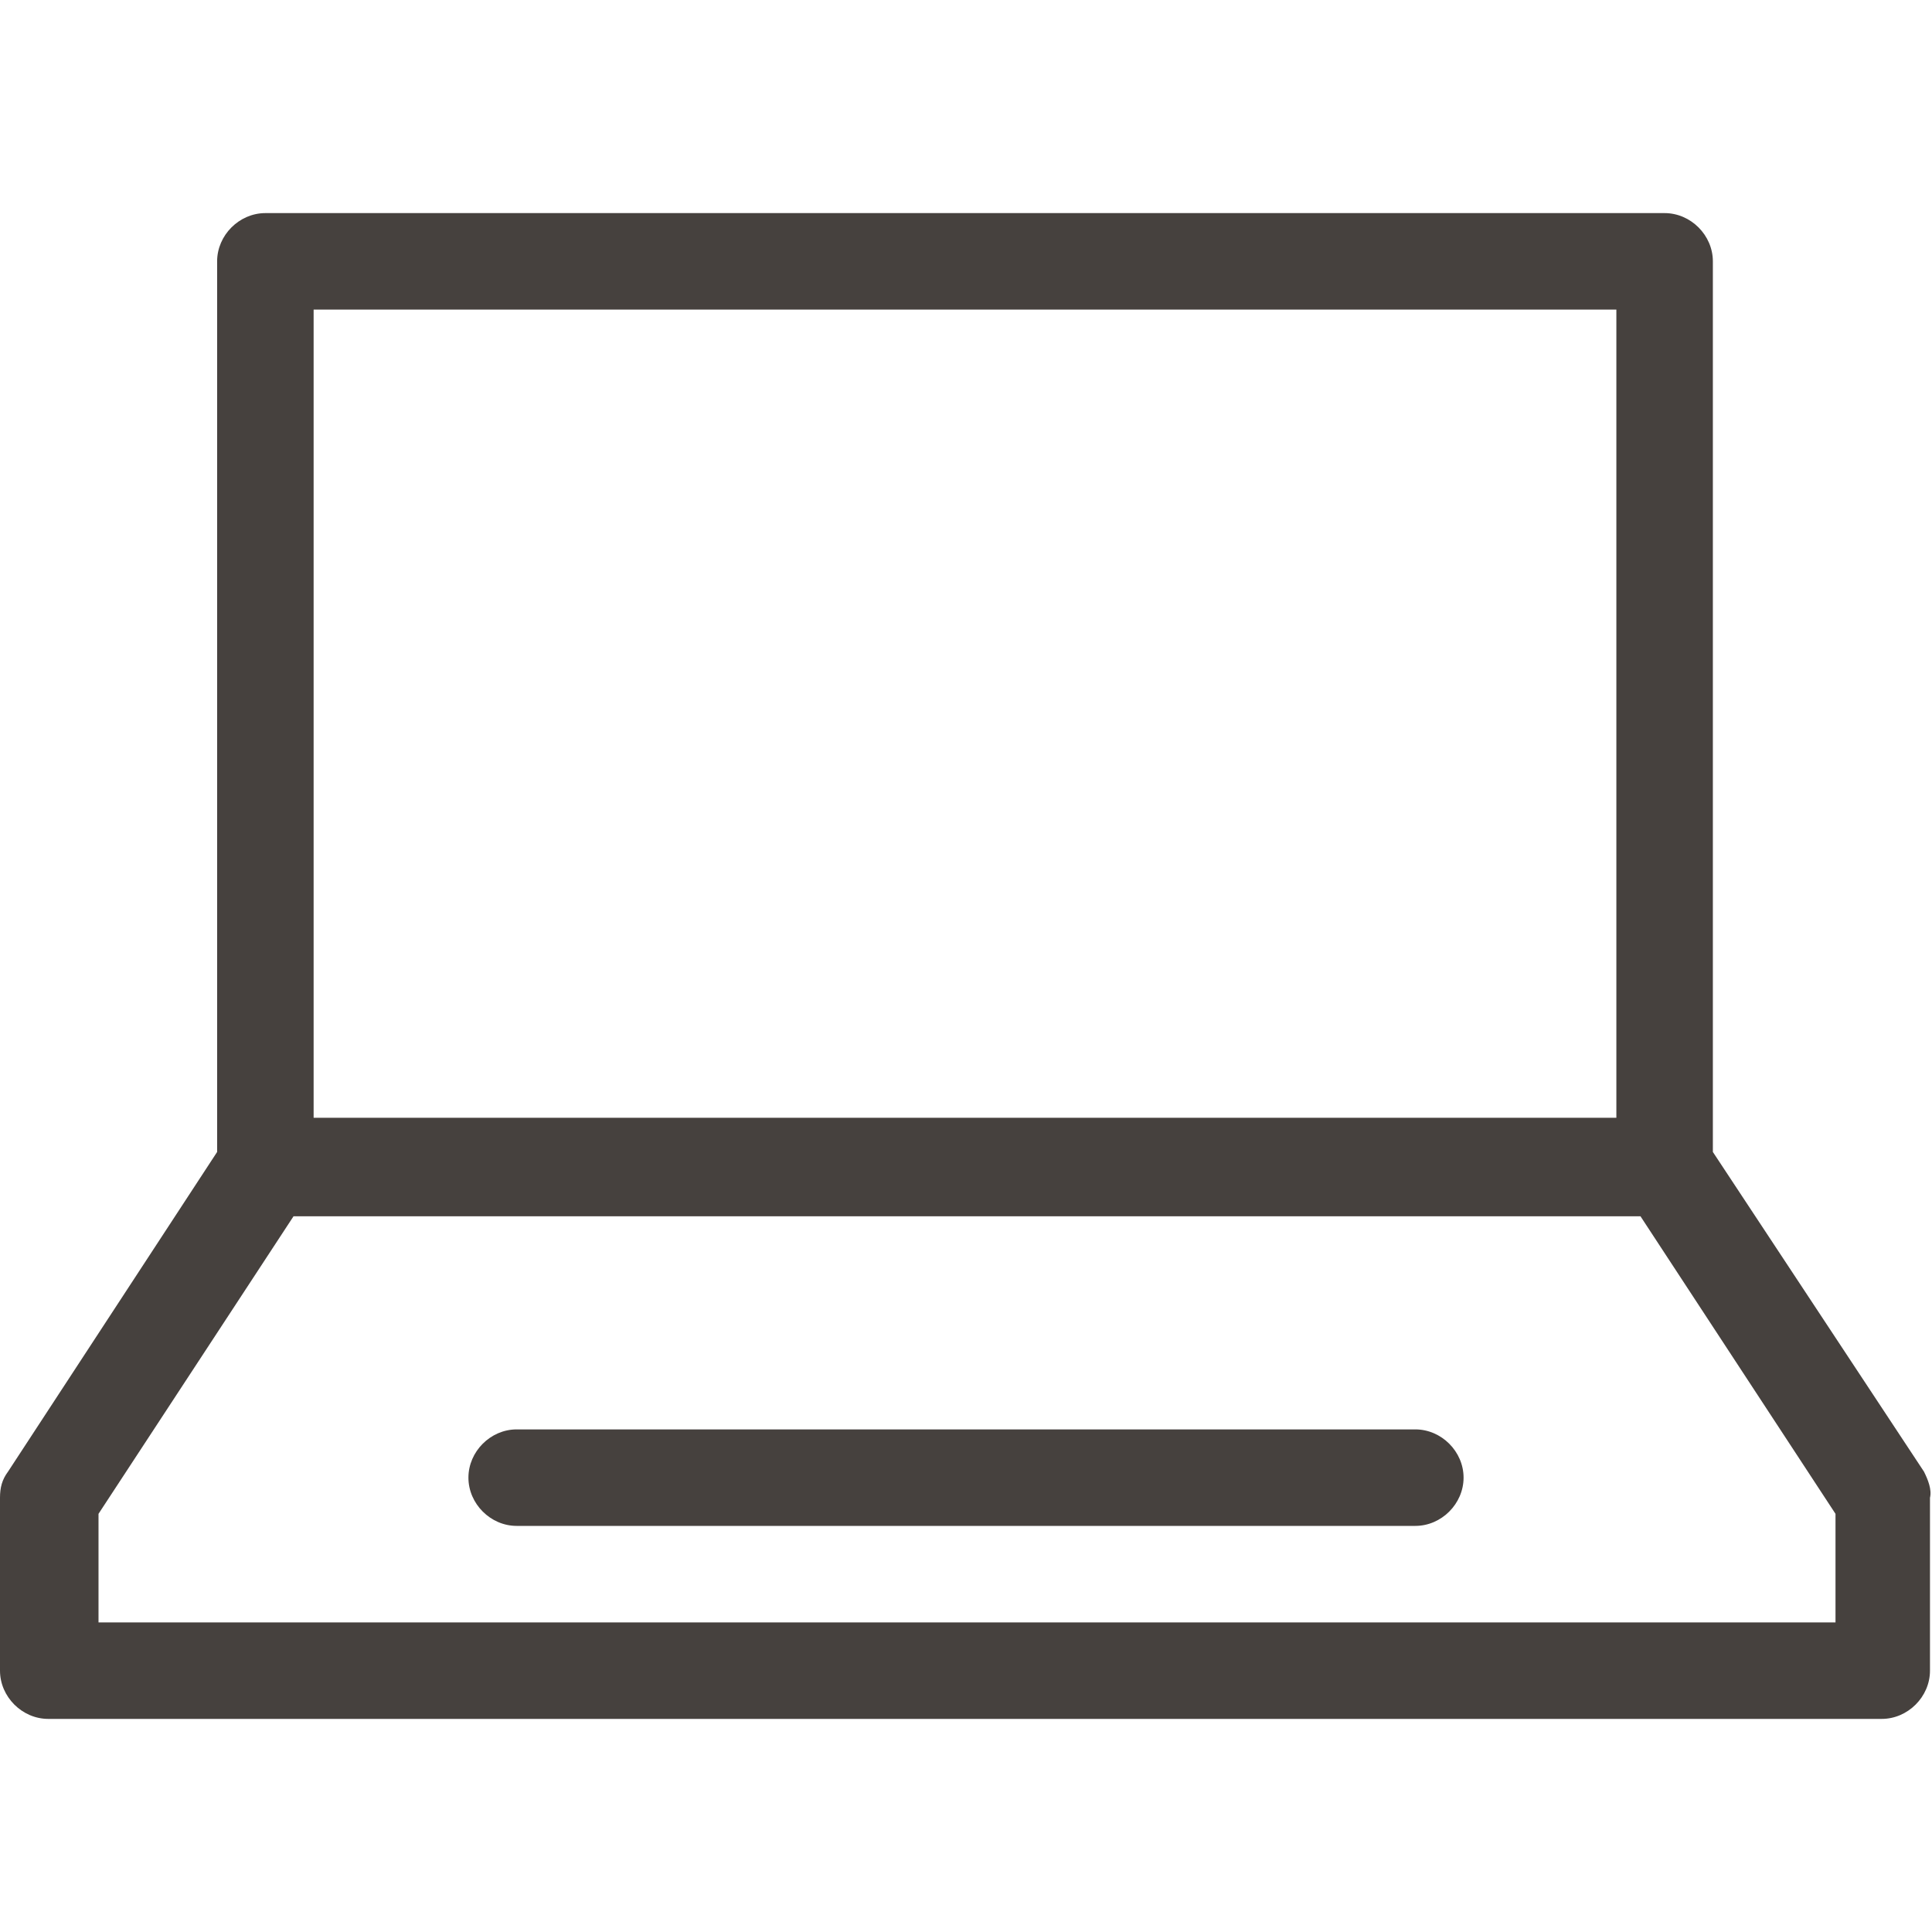 <?xml version="1.0" encoding="utf-8"?>
<!-- Generator: Adobe Illustrator 24.0.1, SVG Export Plug-In . SVG Version: 6.00 Build 0)  -->
<svg version="1.1" id="Layer_1" xmlns="http://www.w3.org/2000/svg" xmlns:xlink="http://www.w3.org/1999/xlink" x="0px" y="0px"
	 viewBox="0 0 96.1 96.1" style="enable-background:new 0 0 96.1 96.1;" xml:space="preserve">
<style type="text/css">
	.st0{fill:#78D2FF;}
	.st1{fill:#F9F9F9;}
	.st2{fill:#FFFFFF;}
	.st3{fill:#FF5546;}
	.st4{fill:#EB5F87;}
	.st5{fill:#6EC837;}
	.st6{fill:none;stroke:#FFFFFF;stroke-width:3.35;stroke-linecap:round;stroke-linejoin:round;stroke-miterlimit:10;}
	.st7{fill:#46413E;}
	.st8{fill:#FFDC14;}
	.st9{fill:none;stroke:#46413E;stroke-miterlimit:10;}
	.st10{fill:none;stroke:#FFFFFF;stroke-width:4.7;stroke-linecap:round;stroke-linejoin:round;stroke-miterlimit:10;}
	.st11{fill:none;stroke:#FFFFFF;stroke-width:4.7;stroke-miterlimit:10;}
	.st12{fill:none;stroke:#FFFFFF;stroke-width:4.8;stroke-linecap:round;stroke-linejoin:round;stroke-miterlimit:10;}
	.st13{fill:#454341;}
	.st14{fill:none;stroke:#454341;stroke-width:4.8;stroke-miterlimit:10;}
	.st15{fill:none;stroke:#FFFFFF;stroke-width:4.8;stroke-miterlimit:10;}
	.st16{fill:none;stroke:#F9F9F9;stroke-miterlimit:10;}
	.st17{fill:none;stroke:#46413E;stroke-width:4.8;stroke-linecap:round;stroke-linejoin:round;stroke-miterlimit:10;}
	.st18{fill:none;stroke:#46413E;stroke-width:5;stroke-linecap:round;stroke-linejoin:round;stroke-miterlimit:10;}
	.st19{fill:none;stroke:#46413E;stroke-width:5.472;stroke-miterlimit:10;}
	.st20{fill:none;stroke:#46413E;stroke-width:5.568;stroke-miterlimit:10;}
	.st21{fill:none;stroke:#FFFFFF;stroke-width:4;stroke-linecap:round;stroke-linejoin:round;stroke-miterlimit:10;}
	.st22{fill:none;stroke:#FFFFFF;stroke-width:4.8;stroke-linecap:round;stroke-linejoin:round;}
	.st23{fill:none;stroke:#FFFFFF;stroke-width:4.8;}
	.st24{fill:none;stroke:#F9F9F9;stroke-width:4.8;stroke-miterlimit:10;}
	.st25{fill:none;stroke:#FFFFFF;stroke-width:4.8;stroke-miterlimit:10;stroke-dasharray:4.791,5.75;}
	.st26{fill:none;stroke:#F9F9F9;stroke-width:4.7;stroke-linecap:round;stroke-linejoin:round;stroke-miterlimit:10;}
	.st27{fill:none;stroke:#F9F9F9;stroke-width:4.8;stroke-linecap:round;stroke-linejoin:round;stroke-miterlimit:10;}
	.st28{fill:#46413E;stroke:#FFFFFF;stroke-width:4.8;stroke-miterlimit:10;}
	.st29{fill:#75B83F;stroke:#F9F9FA;stroke-width:4.8;stroke-linecap:round;stroke-linejoin:round;stroke-miterlimit:10;}
	.st30{fill:#F49423;stroke:#F9F9FA;stroke-width:4.8;stroke-linecap:round;stroke-linejoin:round;stroke-miterlimit:10;}
	.st31{fill:#80CFF5;stroke:#F9F9FA;stroke-width:4.8;stroke-linecap:round;stroke-linejoin:round;stroke-miterlimit:10;}
	.st32{fill:#EB6087;stroke:#F9F9FA;stroke-width:4.8;stroke-linecap:round;stroke-linejoin:round;stroke-miterlimit:10;}
	.st33{fill:none;stroke:#F9F9FA;stroke-width:4.8;stroke-linecap:round;stroke-linejoin:round;stroke-miterlimit:10;}
	.st34{fill:none;stroke:#FFDC14;stroke-width:4.8;stroke-linecap:round;stroke-linejoin:round;stroke-miterlimit:10;}
	.st35{fill:none;stroke:#FFFFFF;stroke-width:4;stroke-linecap:round;stroke-linejoin:round;}
	.st36{fill:none;stroke:#FFFFFF;stroke-width:4;stroke-miterlimit:10;}
	.st37{fill:none;stroke:#FFFFFF;stroke-width:4.8;stroke-linecap:round;stroke-miterlimit:10;}
	.st38{fill:none;stroke:#78D2FF;stroke-width:4;stroke-linecap:round;stroke-linejoin:round;stroke-miterlimit:10;}
	.st39{fill:none;stroke:#F9F9FA;stroke-width:4.8;stroke-linejoin:round;stroke-miterlimit:10;}
	.st40{fill-rule:evenodd;clip-rule:evenodd;fill:#0CAA41;}
	.st41{fill:#3B5998;}
	.st42{fill:#FF0000;}
	.st43{fill:#0077B5;}
	.st44{fill:#38A1F3;}
	.st45{fill:none;stroke:#E1E1E1;stroke-width:4.8;stroke-linejoin:round;}
	.st46{fill:none;stroke:#E1E1E1;stroke-width:4.8;}
	.st47{fill:none;stroke:#F9F9F9;stroke-width:4.8;stroke-linejoin:round;stroke-miterlimit:10;}
	.st48{fill:none;stroke:#F9F9F9;stroke-width:4;stroke-linecap:round;stroke-linejoin:round;stroke-miterlimit:10;}
	.st49{fill:none;stroke:#46413E;stroke-width:4;stroke-linecap:round;stroke-linejoin:round;stroke-miterlimit:10;}
	.st50{fill:none;stroke:#FAFAFA;stroke-width:4.8;stroke-linecap:round;stroke-linejoin:round;stroke-miterlimit:10;}
	.st51{fill:none;stroke:#FFFFFF;stroke-width:4.8;stroke-linejoin:round;stroke-miterlimit:10;}
	.st52{fill:none;stroke:#FFFFFF;stroke-width:4.8;stroke-linejoin:round;}
	.st53{fill:none;stroke:#FFFFFF;stroke-width:4.8;stroke-linecap:round;}
	.st54{fill:#FAFAFA;}
	.st55{fill:none;stroke:#46413E;stroke-width:2;stroke-linecap:round;stroke-linejoin:round;stroke-miterlimit:10;}
	.st56{fill:#B491FF;}
	.st57{fill:none;stroke:#FFFFFF;stroke-miterlimit:10;}
</style>
<g>
	<path class="st7" d="M95.7,73.2L85.2,57.3V13c0-1.3-1.1-2.4-2.4-2.4H13.2c-1.3,0-2.4,1.1-2.4,2.4v44.3L0.4,73.2
		c-0.3,0.4-0.4,0.8-0.4,1.3v8.6c0,1.3,1.1,2.4,2.4,2.4h91.2c1.3,0,2.4-1.1,2.4-2.4v-8.6C96.1,74.1,95.9,73.6,95.7,73.2z M15.6,15.4
		h64.8v40.2H15.6V15.4z M91.3,80.7H4.9v-5.4l9.7-14.8h67l9.7,14.8V80.7z"/>
	<path class="st7" d="M70.4,71.1H25.7c-1.3,0-2.4,1.1-2.4,2.4s1.1,2.4,2.4,2.4h44.7c1.3,0,2.4-1.1,2.4-2.4S71.7,71.1,70.4,71.1z"/>
</g>
</svg>
